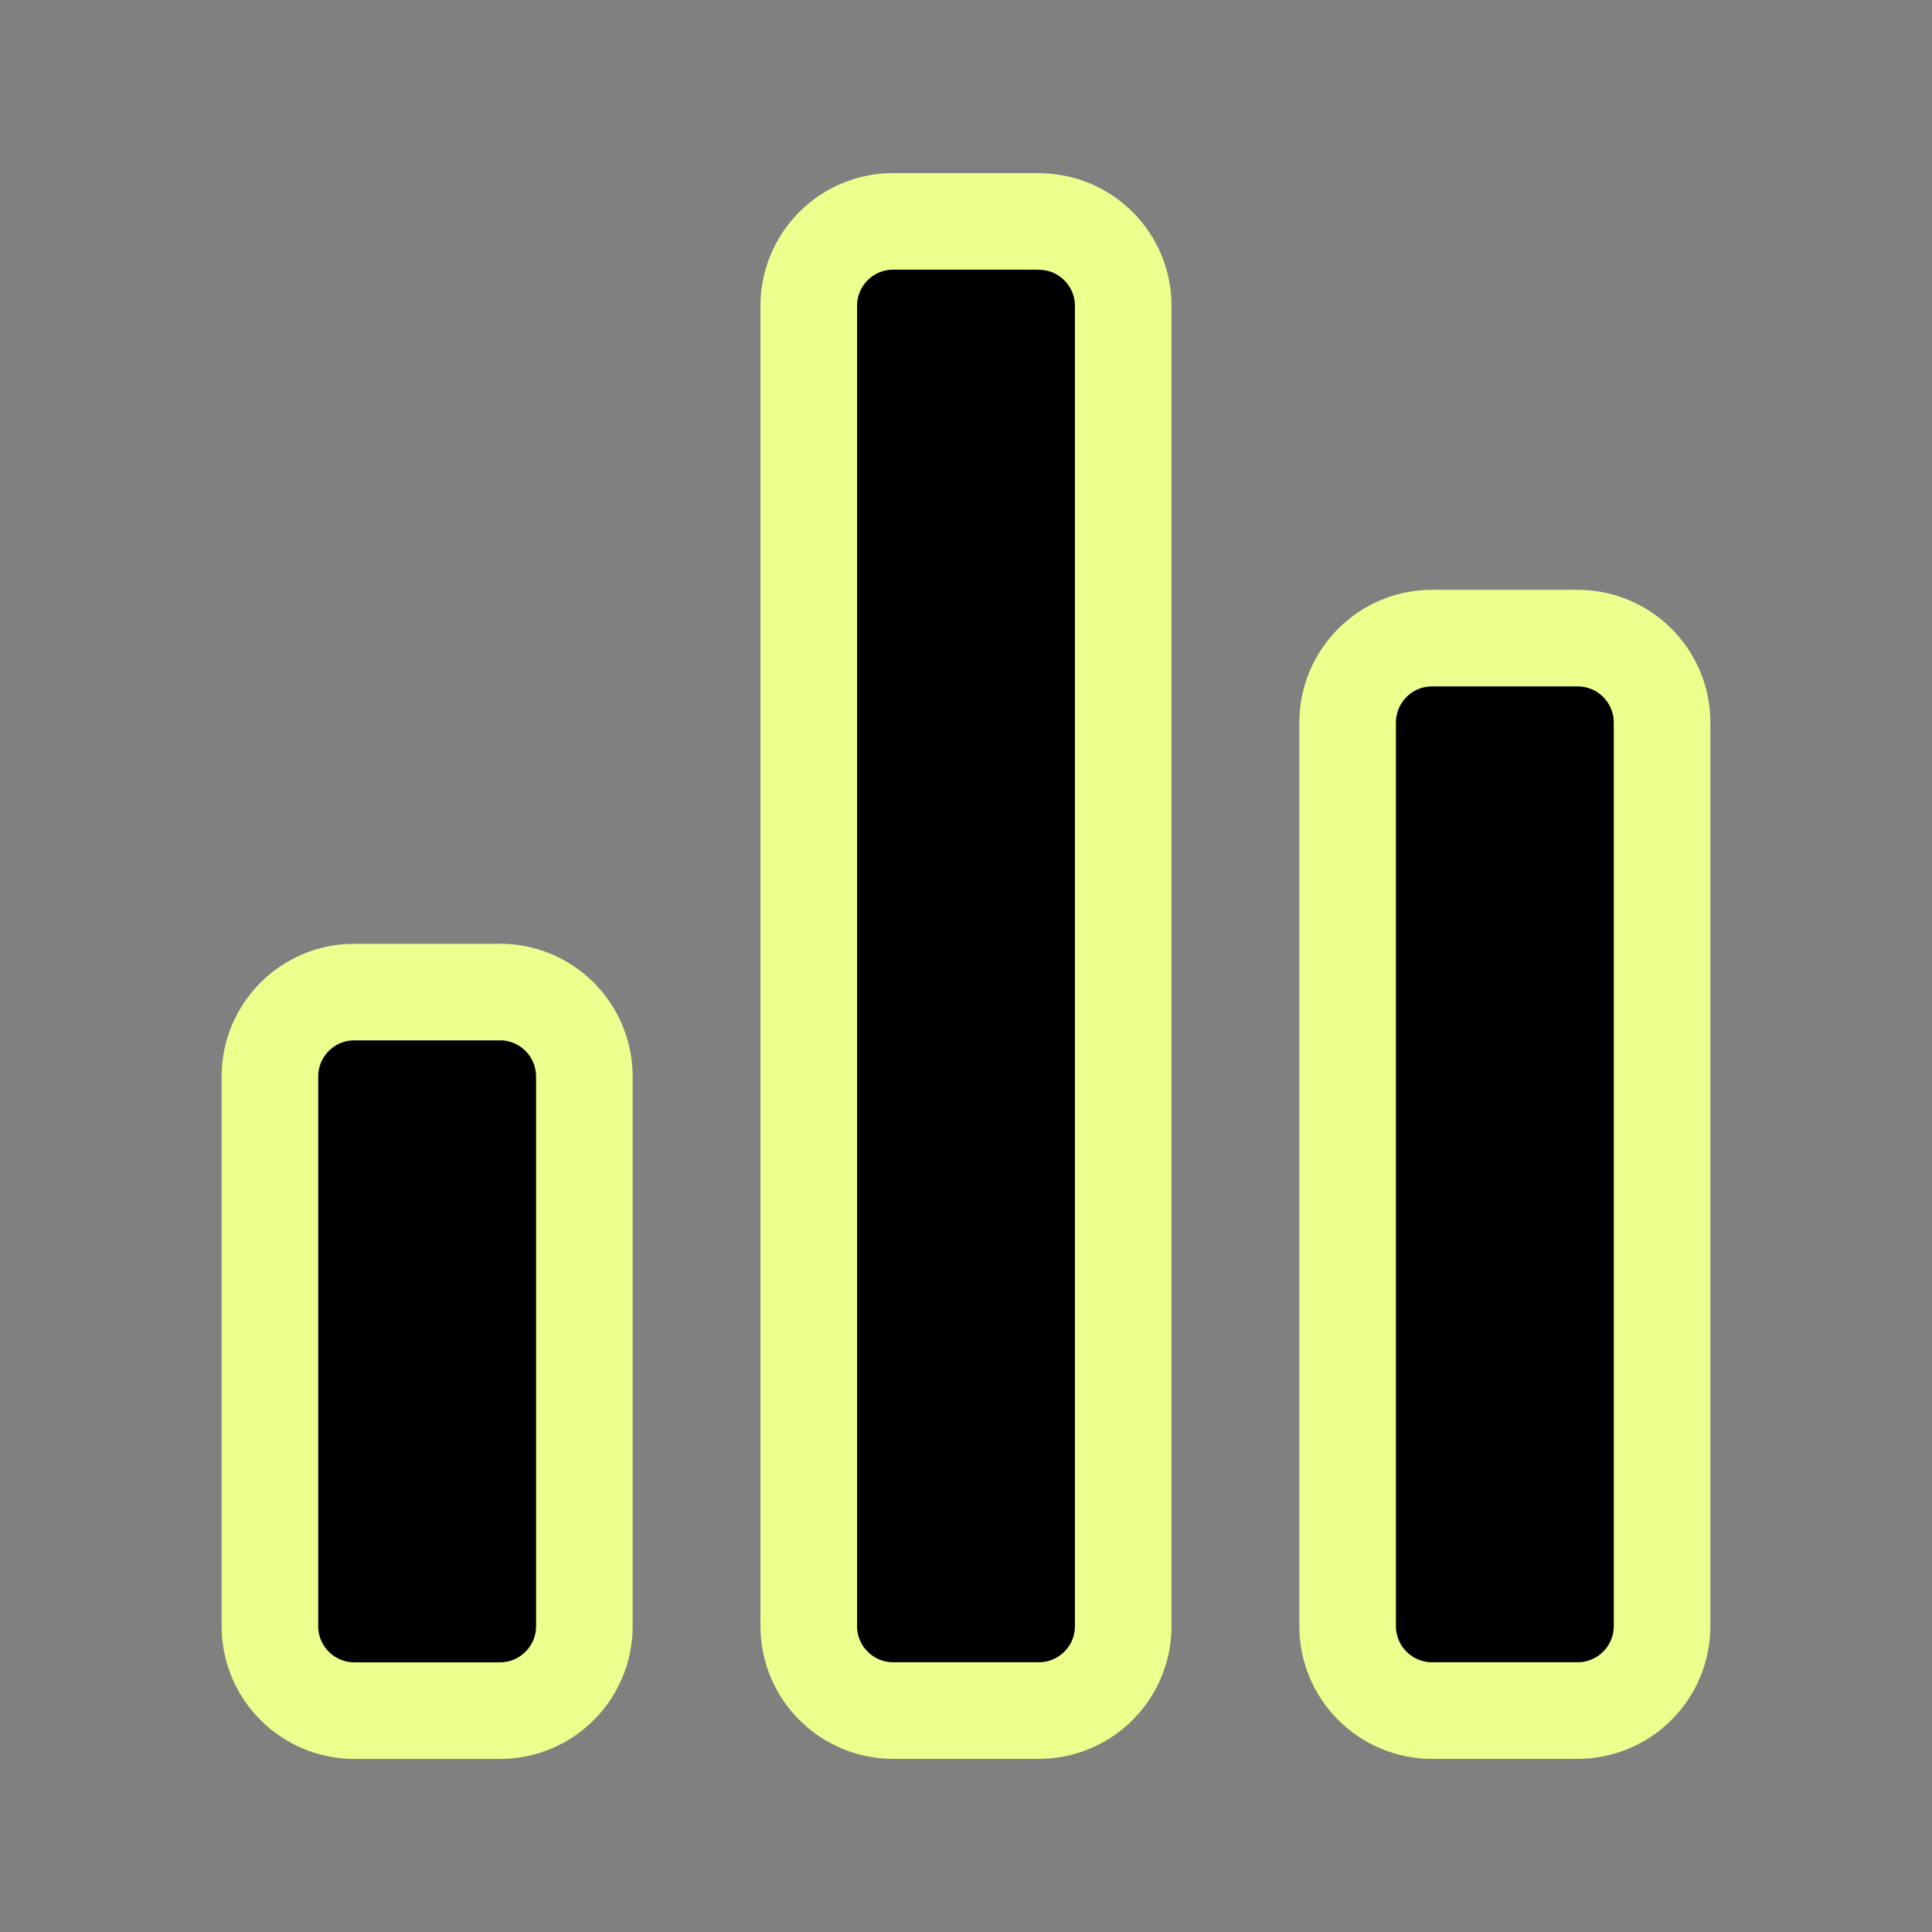<svg width="60" height="60" viewBox="0 0 60 60" fill="none" xmlns="http://www.w3.org/2000/svg">
<rect x="0" y="0" width="60" height="60" fill="#808080" stroke="none"/>
<path d="M15.523 30.81H11.002C9.555 30.81 8.383 31.985 8.383 33.43V50.505C8.383 51.95 9.558 53.125 11.002 53.125H15.525C16.975 53.125 18.148 51.95 18.148 50.502V33.43C18.147 32.735 17.87 32.068 17.379 31.576C16.887 31.085 16.22 30.808 15.525 30.808M32.26 6.875H27.74C26.29 6.875 25.117 8.05 25.117 9.498V50.5C25.117 51.95 26.293 53.123 27.742 53.123H32.26C33.71 53.123 34.883 51.947 34.883 50.5V9.5C34.883 8.05 33.708 6.878 32.258 6.878M48.998 19.817H44.475C43.025 19.817 41.852 20.992 41.852 22.442V50.5C41.852 51.95 43.028 53.123 44.475 53.123H48.995C49.69 53.122 50.357 52.845 50.849 52.354C51.34 51.862 51.617 51.195 51.617 50.5V22.44C51.617 20.99 50.443 19.817 48.992 19.817" fill="black"/>
<path d="M15.523 30.81H11.002C9.555 30.81 8.383 31.985 8.383 33.43V50.505C8.383 51.95 9.558 53.125 11.002 53.125H15.525C16.975 53.125 18.148 51.95 18.148 50.502V33.43C18.147 32.735 17.87 32.068 17.379 31.576C16.887 31.085 16.22 30.808 15.525 30.808M32.26 6.875H27.74C26.29 6.875 25.117 8.05 25.117 9.498V50.5C25.117 51.95 26.293 53.123 27.742 53.123H32.26C33.71 53.123 34.883 51.947 34.883 50.5V9.5C34.883 8.05 33.708 6.878 32.258 6.878M48.998 19.817H44.475C43.025 19.817 41.852 20.992 41.852 22.442V50.5C41.852 51.95 43.028 53.123 44.475 53.123H48.995C49.69 53.122 50.357 52.845 50.849 52.354C51.34 51.862 51.617 51.195 51.617 50.5V22.44C51.617 20.99 50.443 19.817 48.992 19.817" stroke="#EDFF8C" stroke-width="3" stroke-linecap="round" stroke-linejoin="round"/>
</svg>
